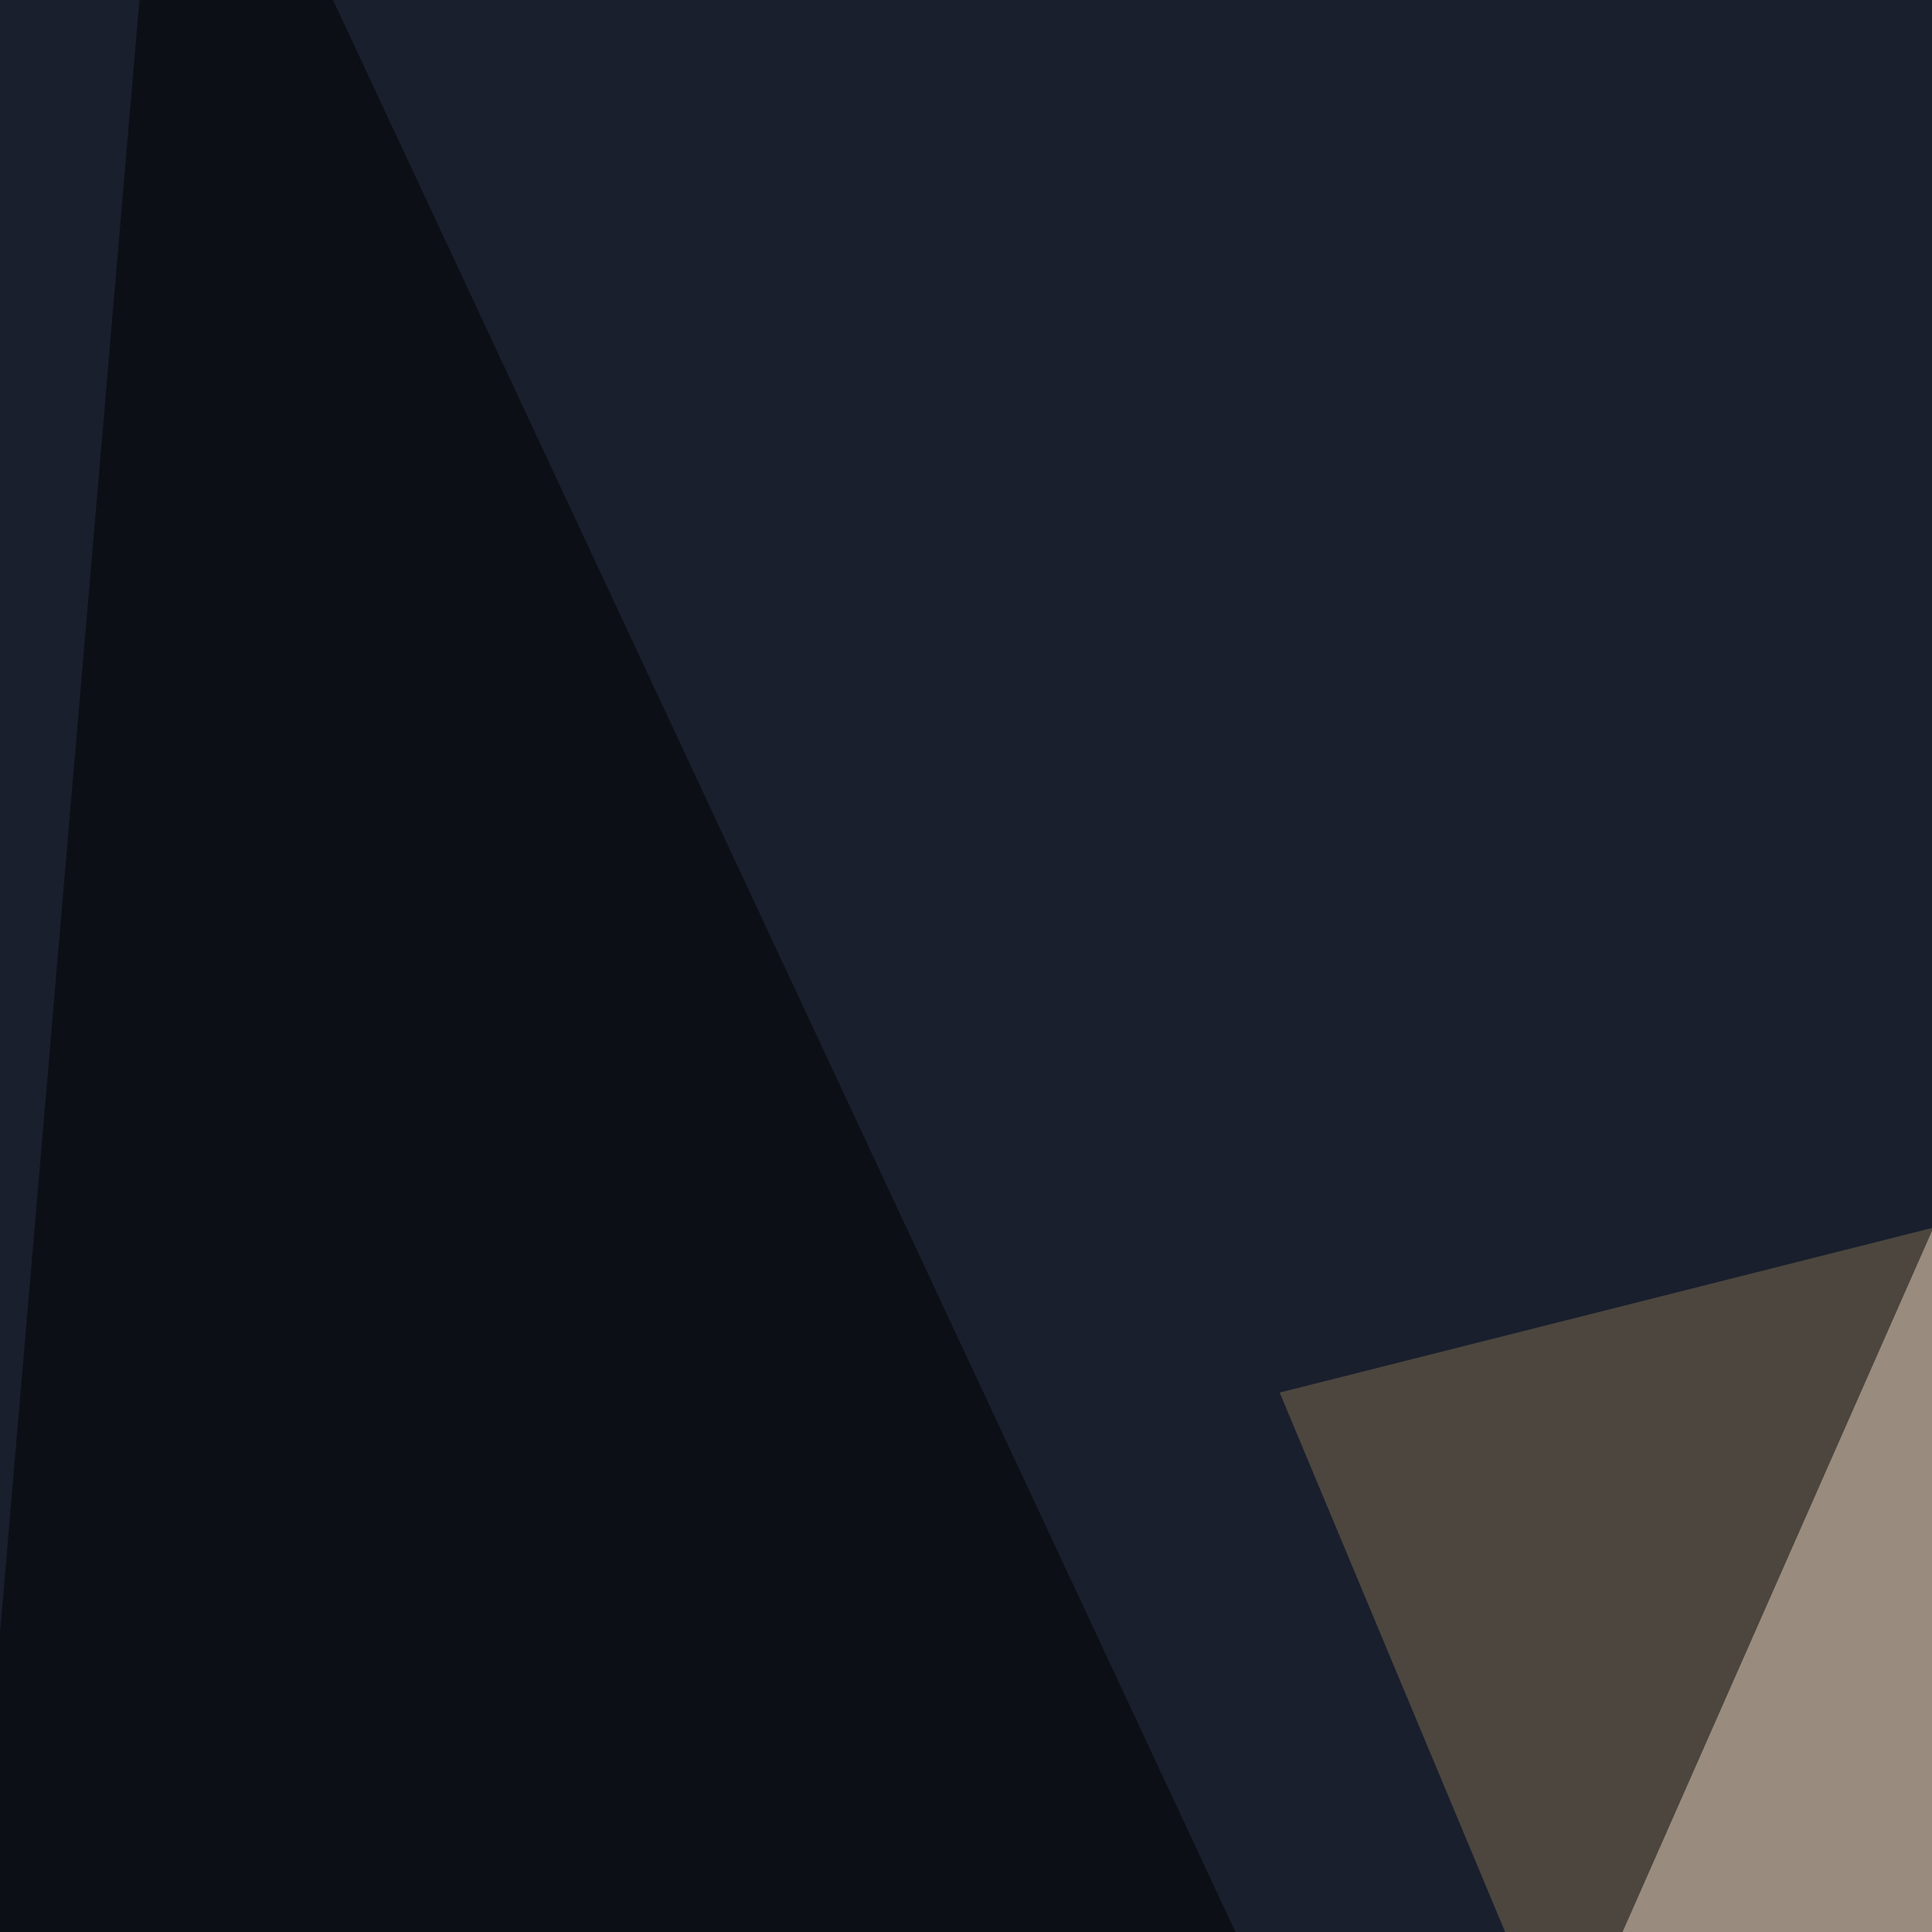 <svg xmlns="http://www.w3.org/2000/svg" width="178" height="178"><filter id="a"><feGaussianBlur stdDeviation="12"/></filter><rect width="100%" height="100%" fill="#323f5a"/><g filter="url(#a)"><g fill-opacity=".5"><path fill="#ffdaa3" d="M117.9 128.3l239.8-60.5-85.5 429.7z"/><path d="M497.5 566.3L533-7.3l-319.2-25zm-529.8-37.5l327.5 37.5L15.6-32.3z"/><path d="M-21.9 566.3L236.8-19.8-32.3-3.1z"/></g></g></svg>
